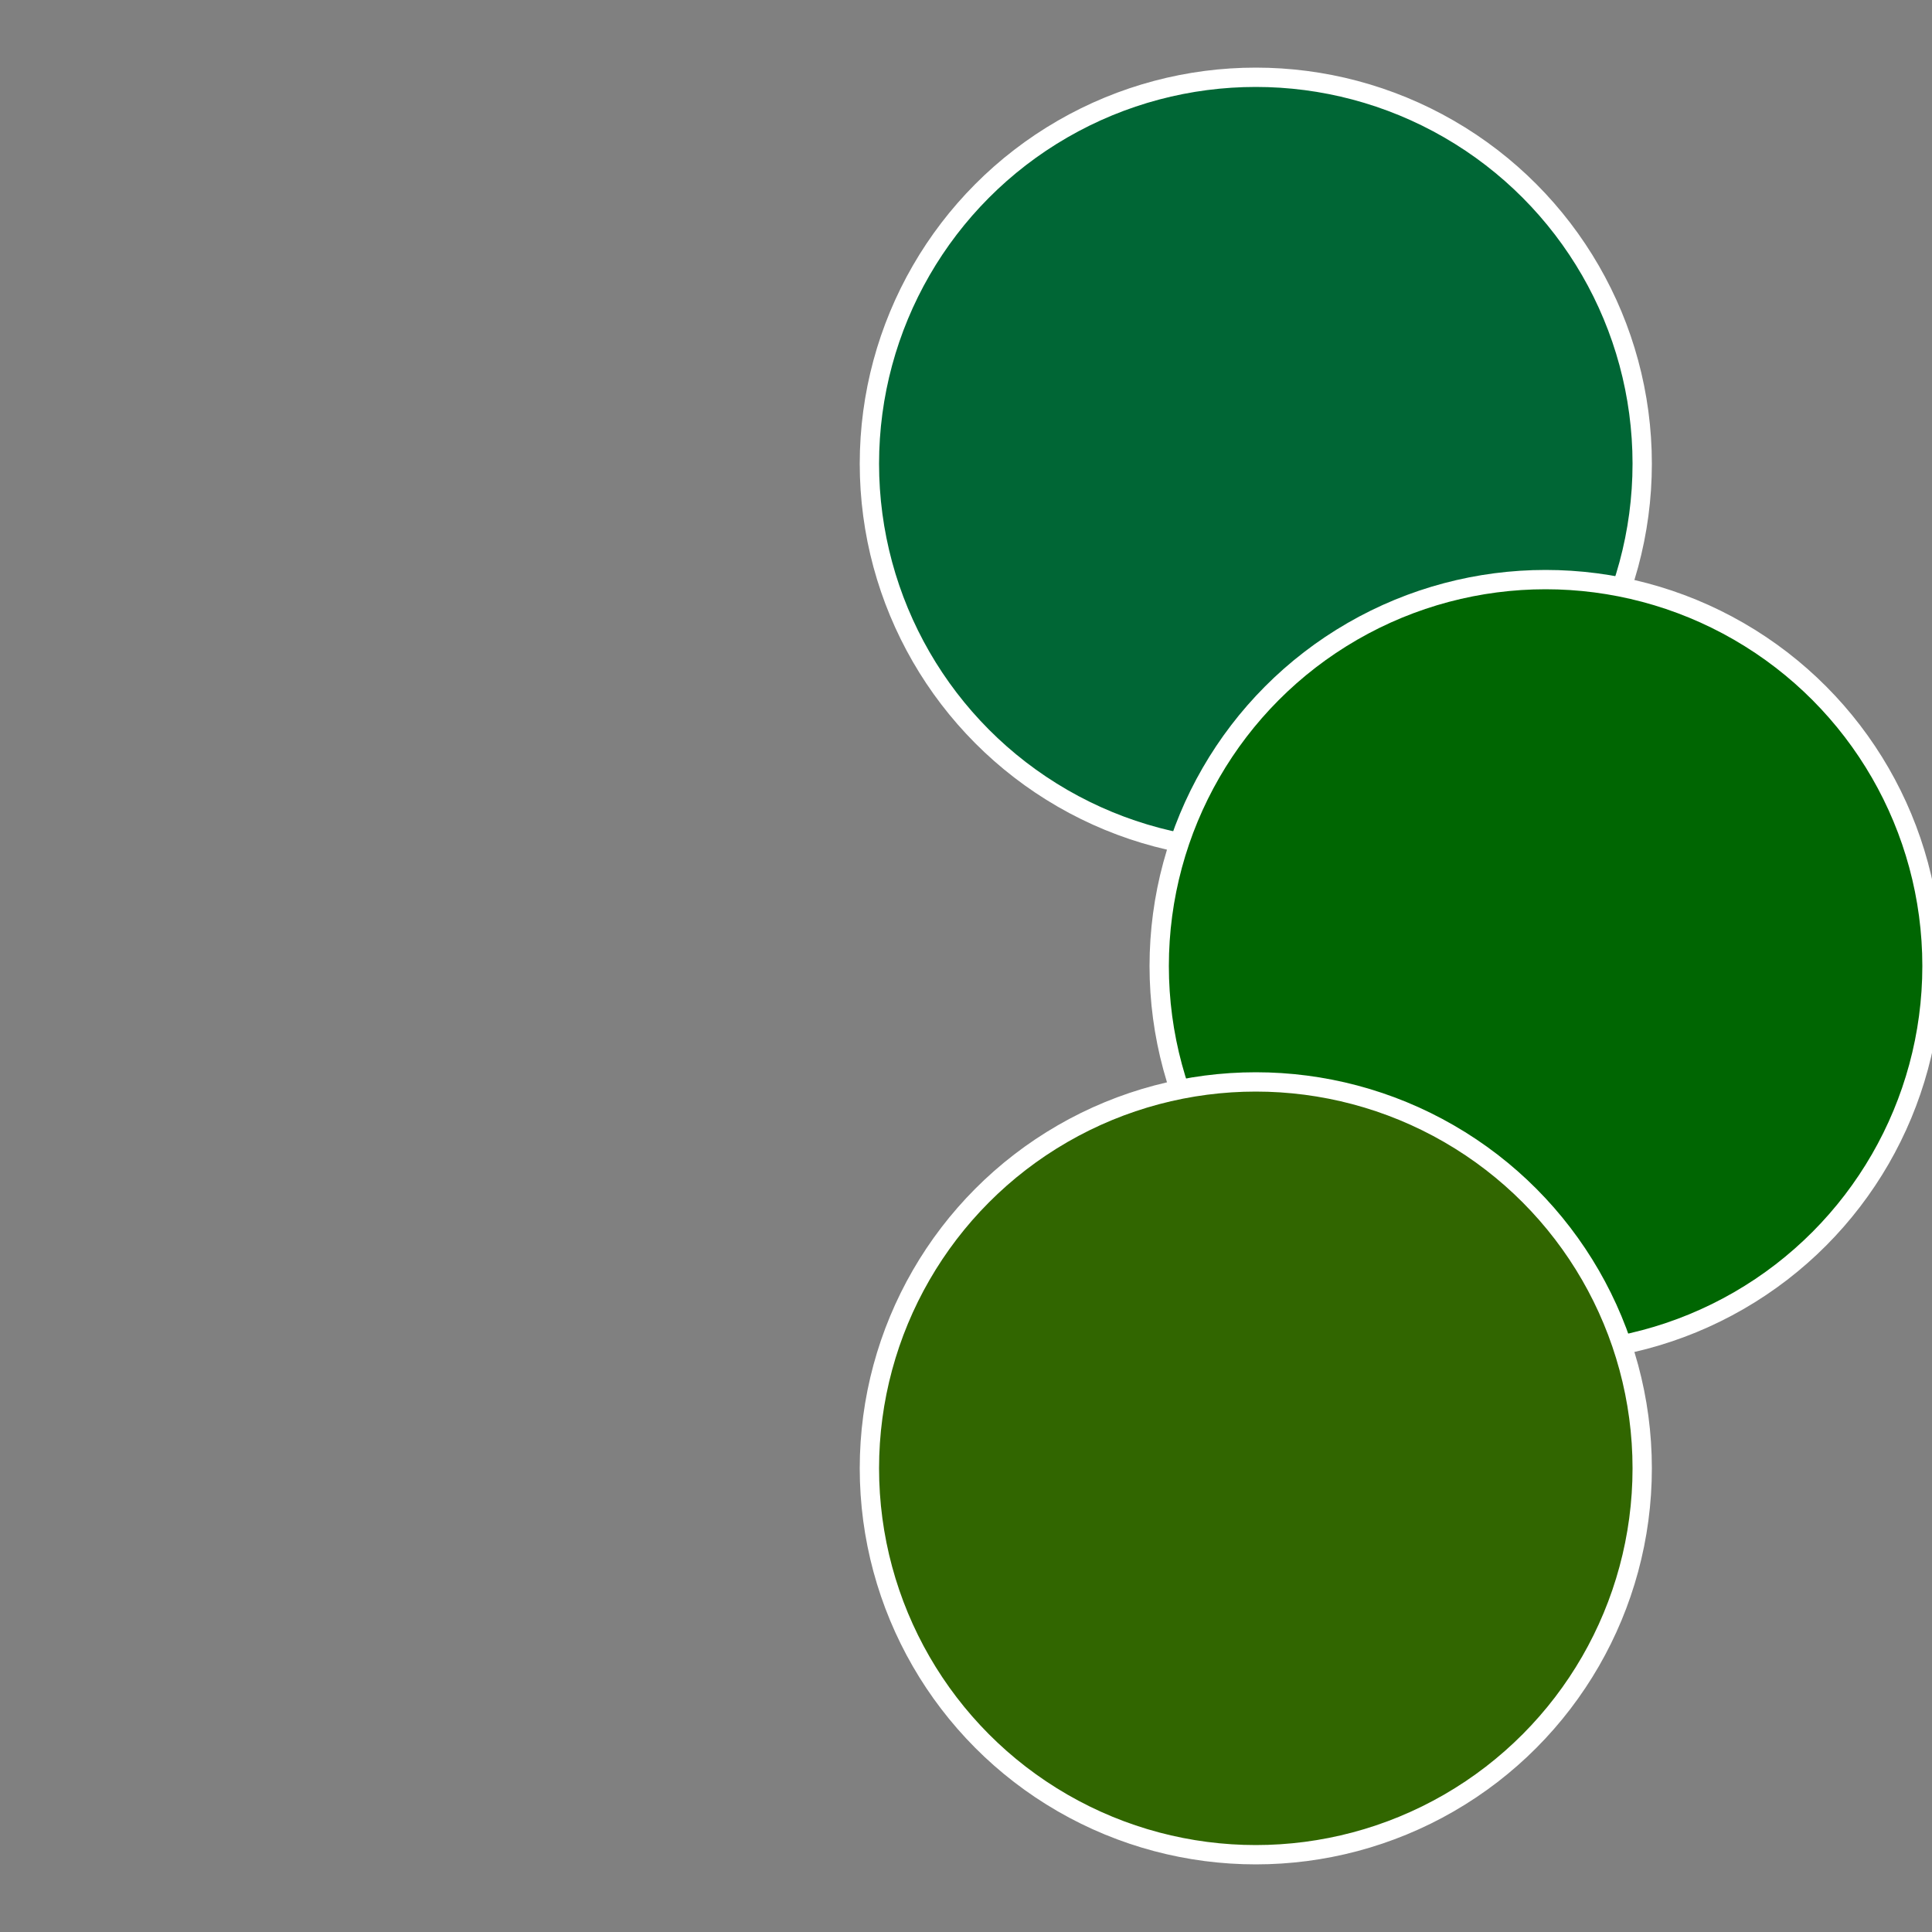 <?xml version="1.0" standalone="no"?>
<svg width="500" height="500" viewBox="-1 -1 2 2" xmlns="http://www.w3.org/2000/svg">
 
                <rect x="-1" y="-1" width="2" height="2" fill="#808080" stroke="none"/>
 
                <circle cx="0.3" cy="-0.52" r="0.4" fill="#006635" stroke="#fff" stroke-width="1%" />
             
                <circle cx="0.6" cy="0" r="0.4" fill="#006602" stroke="#fff" stroke-width="1%" />
             
                <circle cx="0.3" cy="0.52" r="0.4" fill="#316600" stroke="#fff" stroke-width="1%" />
            </svg>
